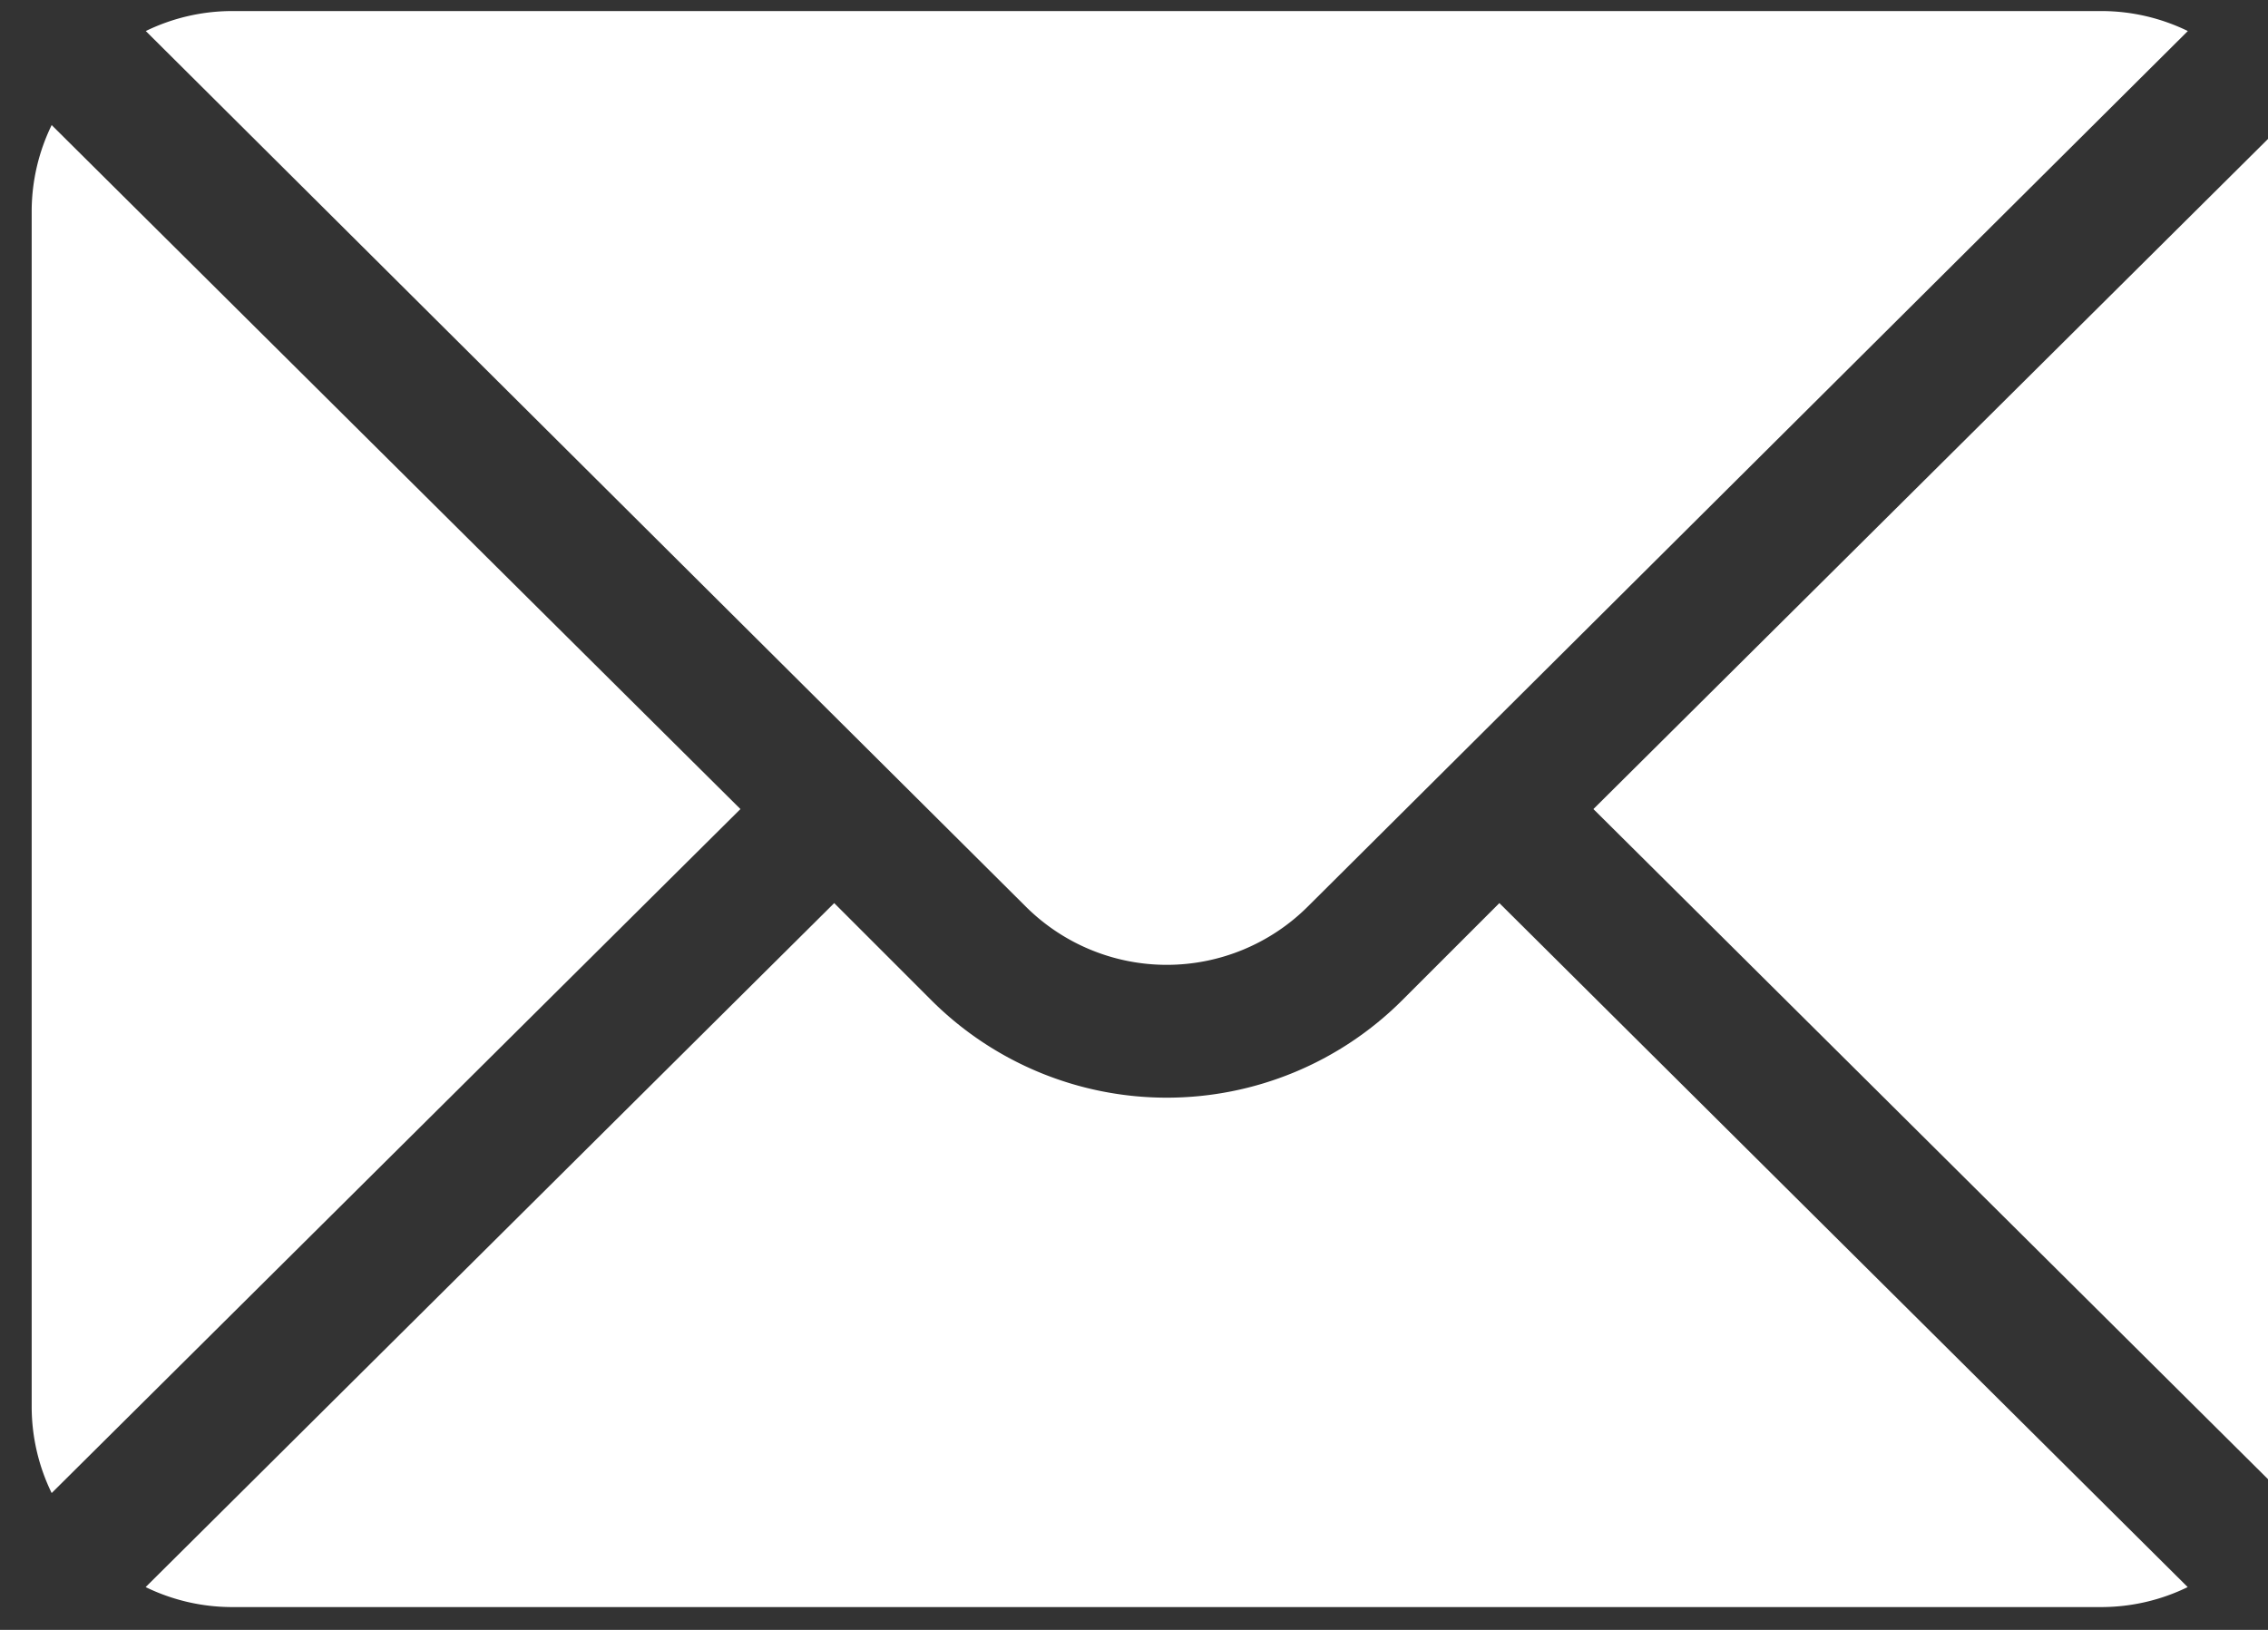 <svg xmlns="http://www.w3.org/2000/svg" xmlns:xlink="http://www.w3.org/1999/xlink" width="32" height="23" viewBox="0 0 32 23">
<rect x="0" y="0" width="32" height="23" fill="#333333" stroke="none"/>
<defs>
<clipPath id="clip-path">
<rect id="Rectangle_211" data-name="Rectangle 211" width="32" height="23" transform="translate(-0.447 0)" fill="#fff"></rect>
</clipPath>
</defs>
<g id="email-icon" transform="translate(0.447 0.136)">
<g id="Group_418" data-name="Group 418" transform="translate(0 -0.136)" clip-path="url(#clip-path)">
<path id="Path_830" data-name="Path 830" d="M361.926,25.721l-9.715,9.652,9.715,9.652a2.783,2.783,0,0,0,.282-1.206V26.927a2.783,2.783,0,0,0-.282-1.206" transform="translate(-330.176 -23.956)" fill="#fff"></path>
<path id="Path_831" data-name="Path 831" d="M53.328,0h-26.4a2.783,2.783,0,0,0-1.206.282L38.137,12.636a2.818,2.818,0,0,0,3.981,0L54.534.282A2.783,2.783,0,0,0,53.328,0" transform="translate(-24.112 0.156)" fill="#fff"></path>
<path id="Path_832" data-name="Path 832" d="M.282,25.721A2.783,2.783,0,0,0,0,26.927V43.819a2.782,2.782,0,0,0,.282,1.206L10,35.373Z" transform="translate(0 -23.956)" fill="#fff"></path>
<path id="Path_833" data-name="Path 833" d="M44.82,201.211l-1.375,1.375a4.7,4.7,0,0,1-6.635,0l-1.375-1.375-9.715,9.652a2.783,2.783,0,0,0,1.206.282h26.4a2.783,2.783,0,0,0,1.206-.282Z" transform="translate(-24.112 -188.467)" fill="#fff"></path>
</g>
</g>
</svg>